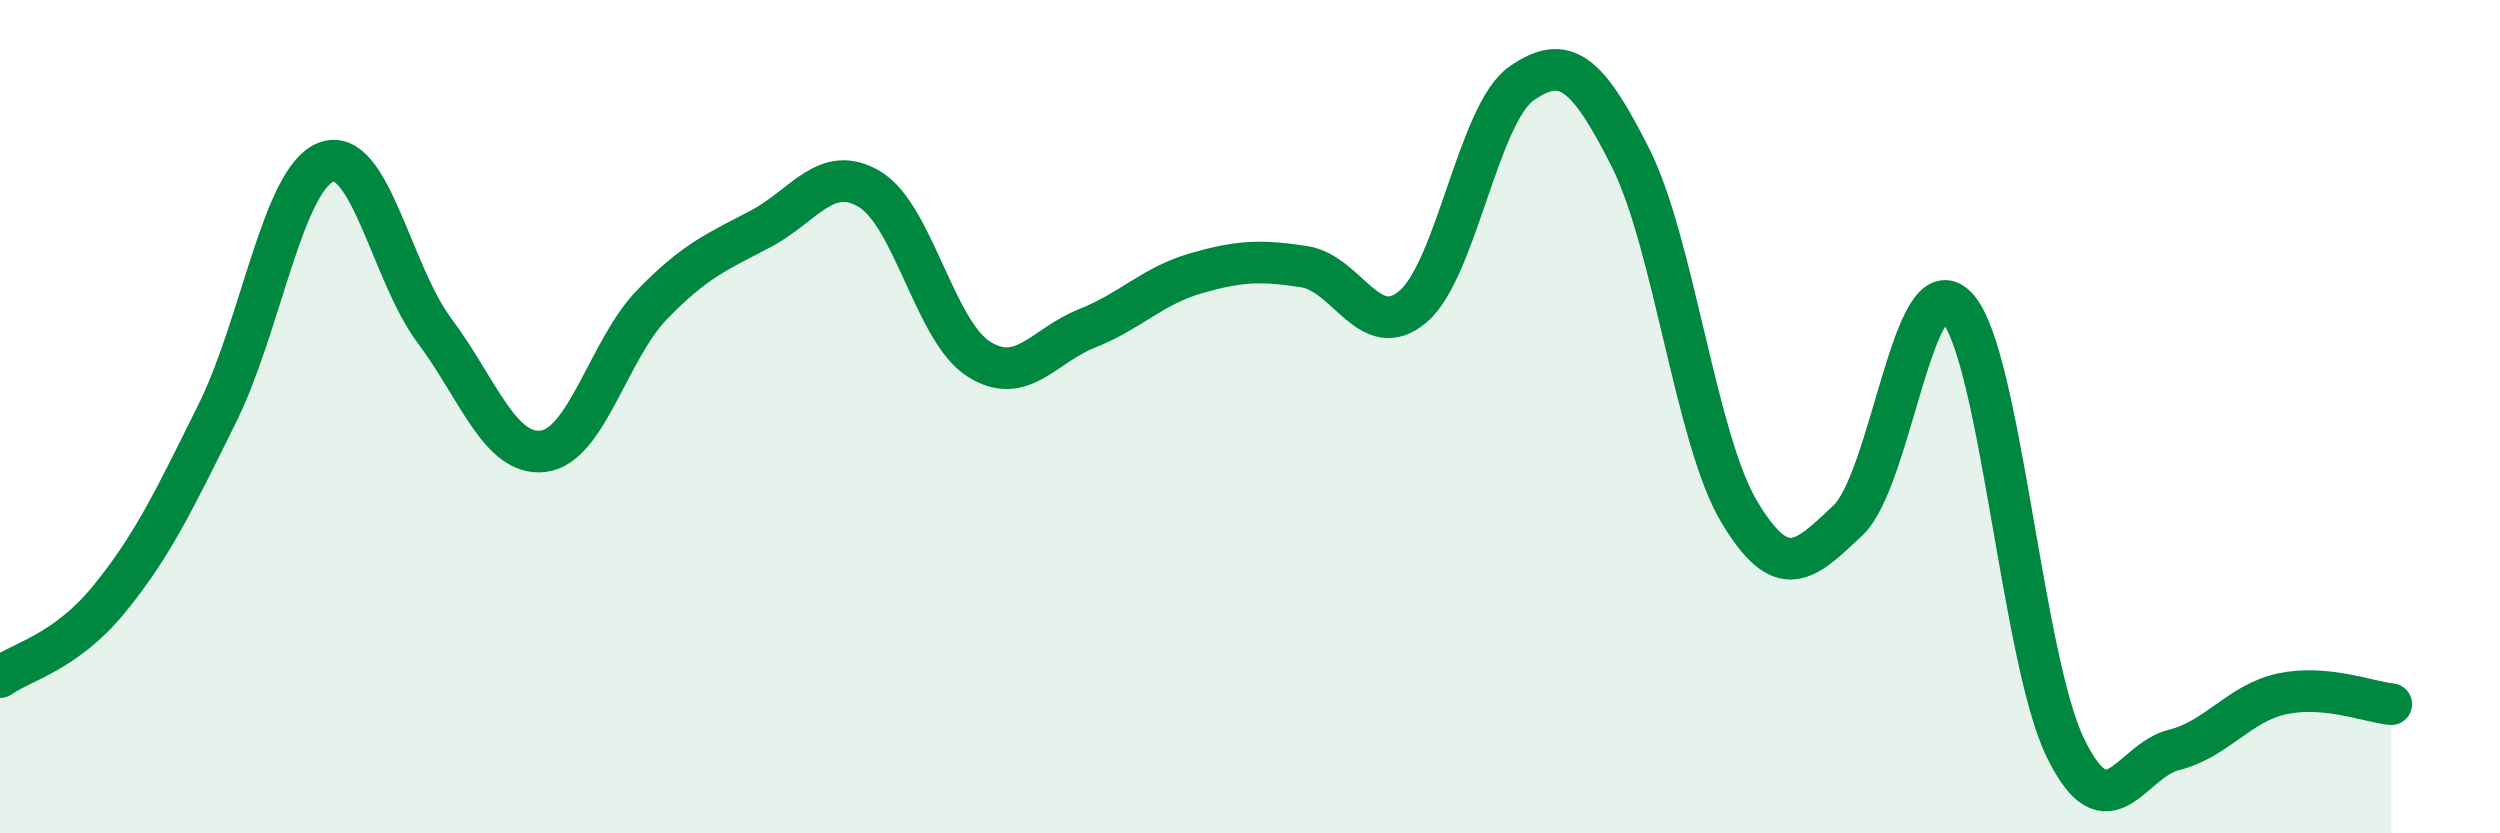 
    <svg width="60" height="20" viewBox="0 0 60 20" xmlns="http://www.w3.org/2000/svg">
      <path
        d="M 0,16.25 C 0.52,15.88 1.57,15.66 2.61,14.39 C 3.65,13.12 4.18,12.01 5.22,9.91 C 6.26,7.81 6.79,4.28 7.83,3.89 C 8.87,3.5 9.39,6.55 10.43,7.94 C 11.47,9.33 12,10.96 13.04,10.83 C 14.08,10.7 14.61,8.38 15.65,7.31 C 16.69,6.24 17.22,6.04 18.26,5.49 C 19.3,4.94 19.83,3.92 20.87,4.54 C 21.91,5.16 22.44,7.94 23.48,8.61 C 24.52,9.28 25.05,8.29 26.09,7.88 C 27.13,7.47 27.66,6.86 28.7,6.56 C 29.74,6.26 30.26,6.24 31.3,6.4 C 32.34,6.56 32.87,8.24 33.91,7.36 C 34.95,6.48 35.48,2.72 36.52,2 C 37.56,1.28 38.09,1.72 39.13,3.78 C 40.17,5.84 40.7,10.54 41.74,12.28 C 42.78,14.02 43.31,13.47 44.35,12.49 C 45.39,11.51 45.92,6.28 46.96,7.37 C 48,8.46 48.53,15.82 49.57,17.95 C 50.61,20.08 51.13,18.26 52.17,18 C 53.21,17.74 53.74,16.87 54.78,16.65 C 55.82,16.43 56.87,16.85 57.39,16.9L57.39 20L0 20Z"
        fill="#008740"
        opacity="0.1"
        stroke-linecap="round"
        stroke-linejoin="round"
      />
      <path
        d="M 0,16.25 C 0.52,15.88 1.57,15.66 2.61,14.39 C 3.65,13.12 4.18,12.01 5.22,9.91 C 6.26,7.81 6.79,4.28 7.83,3.89 C 8.87,3.5 9.39,6.55 10.43,7.94 C 11.47,9.33 12,10.96 13.04,10.83 C 14.08,10.7 14.61,8.38 15.65,7.31 C 16.69,6.24 17.22,6.04 18.26,5.49 C 19.3,4.94 19.83,3.92 20.87,4.54 C 21.91,5.16 22.44,7.94 23.48,8.61 C 24.52,9.28 25.05,8.29 26.09,7.88 C 27.13,7.47 27.66,6.86 28.7,6.56 C 29.74,6.26 30.26,6.24 31.3,6.4 C 32.34,6.56 32.87,8.24 33.91,7.36 C 34.95,6.48 35.48,2.72 36.52,2 C 37.56,1.28 38.09,1.72 39.13,3.78 C 40.17,5.84 40.7,10.54 41.74,12.28 C 42.78,14.02 43.31,13.47 44.35,12.49 C 45.39,11.51 45.92,6.28 46.96,7.37 C 48,8.46 48.53,15.82 49.57,17.95 C 50.61,20.08 51.13,18.26 52.17,18 C 53.21,17.74 53.74,16.87 54.78,16.65 C 55.82,16.43 56.87,16.85 57.39,16.9"
        stroke="#008740"
        stroke-width="1"
        fill="none"
        stroke-linecap="round"
        stroke-linejoin="round"
      />
    </svg>
  